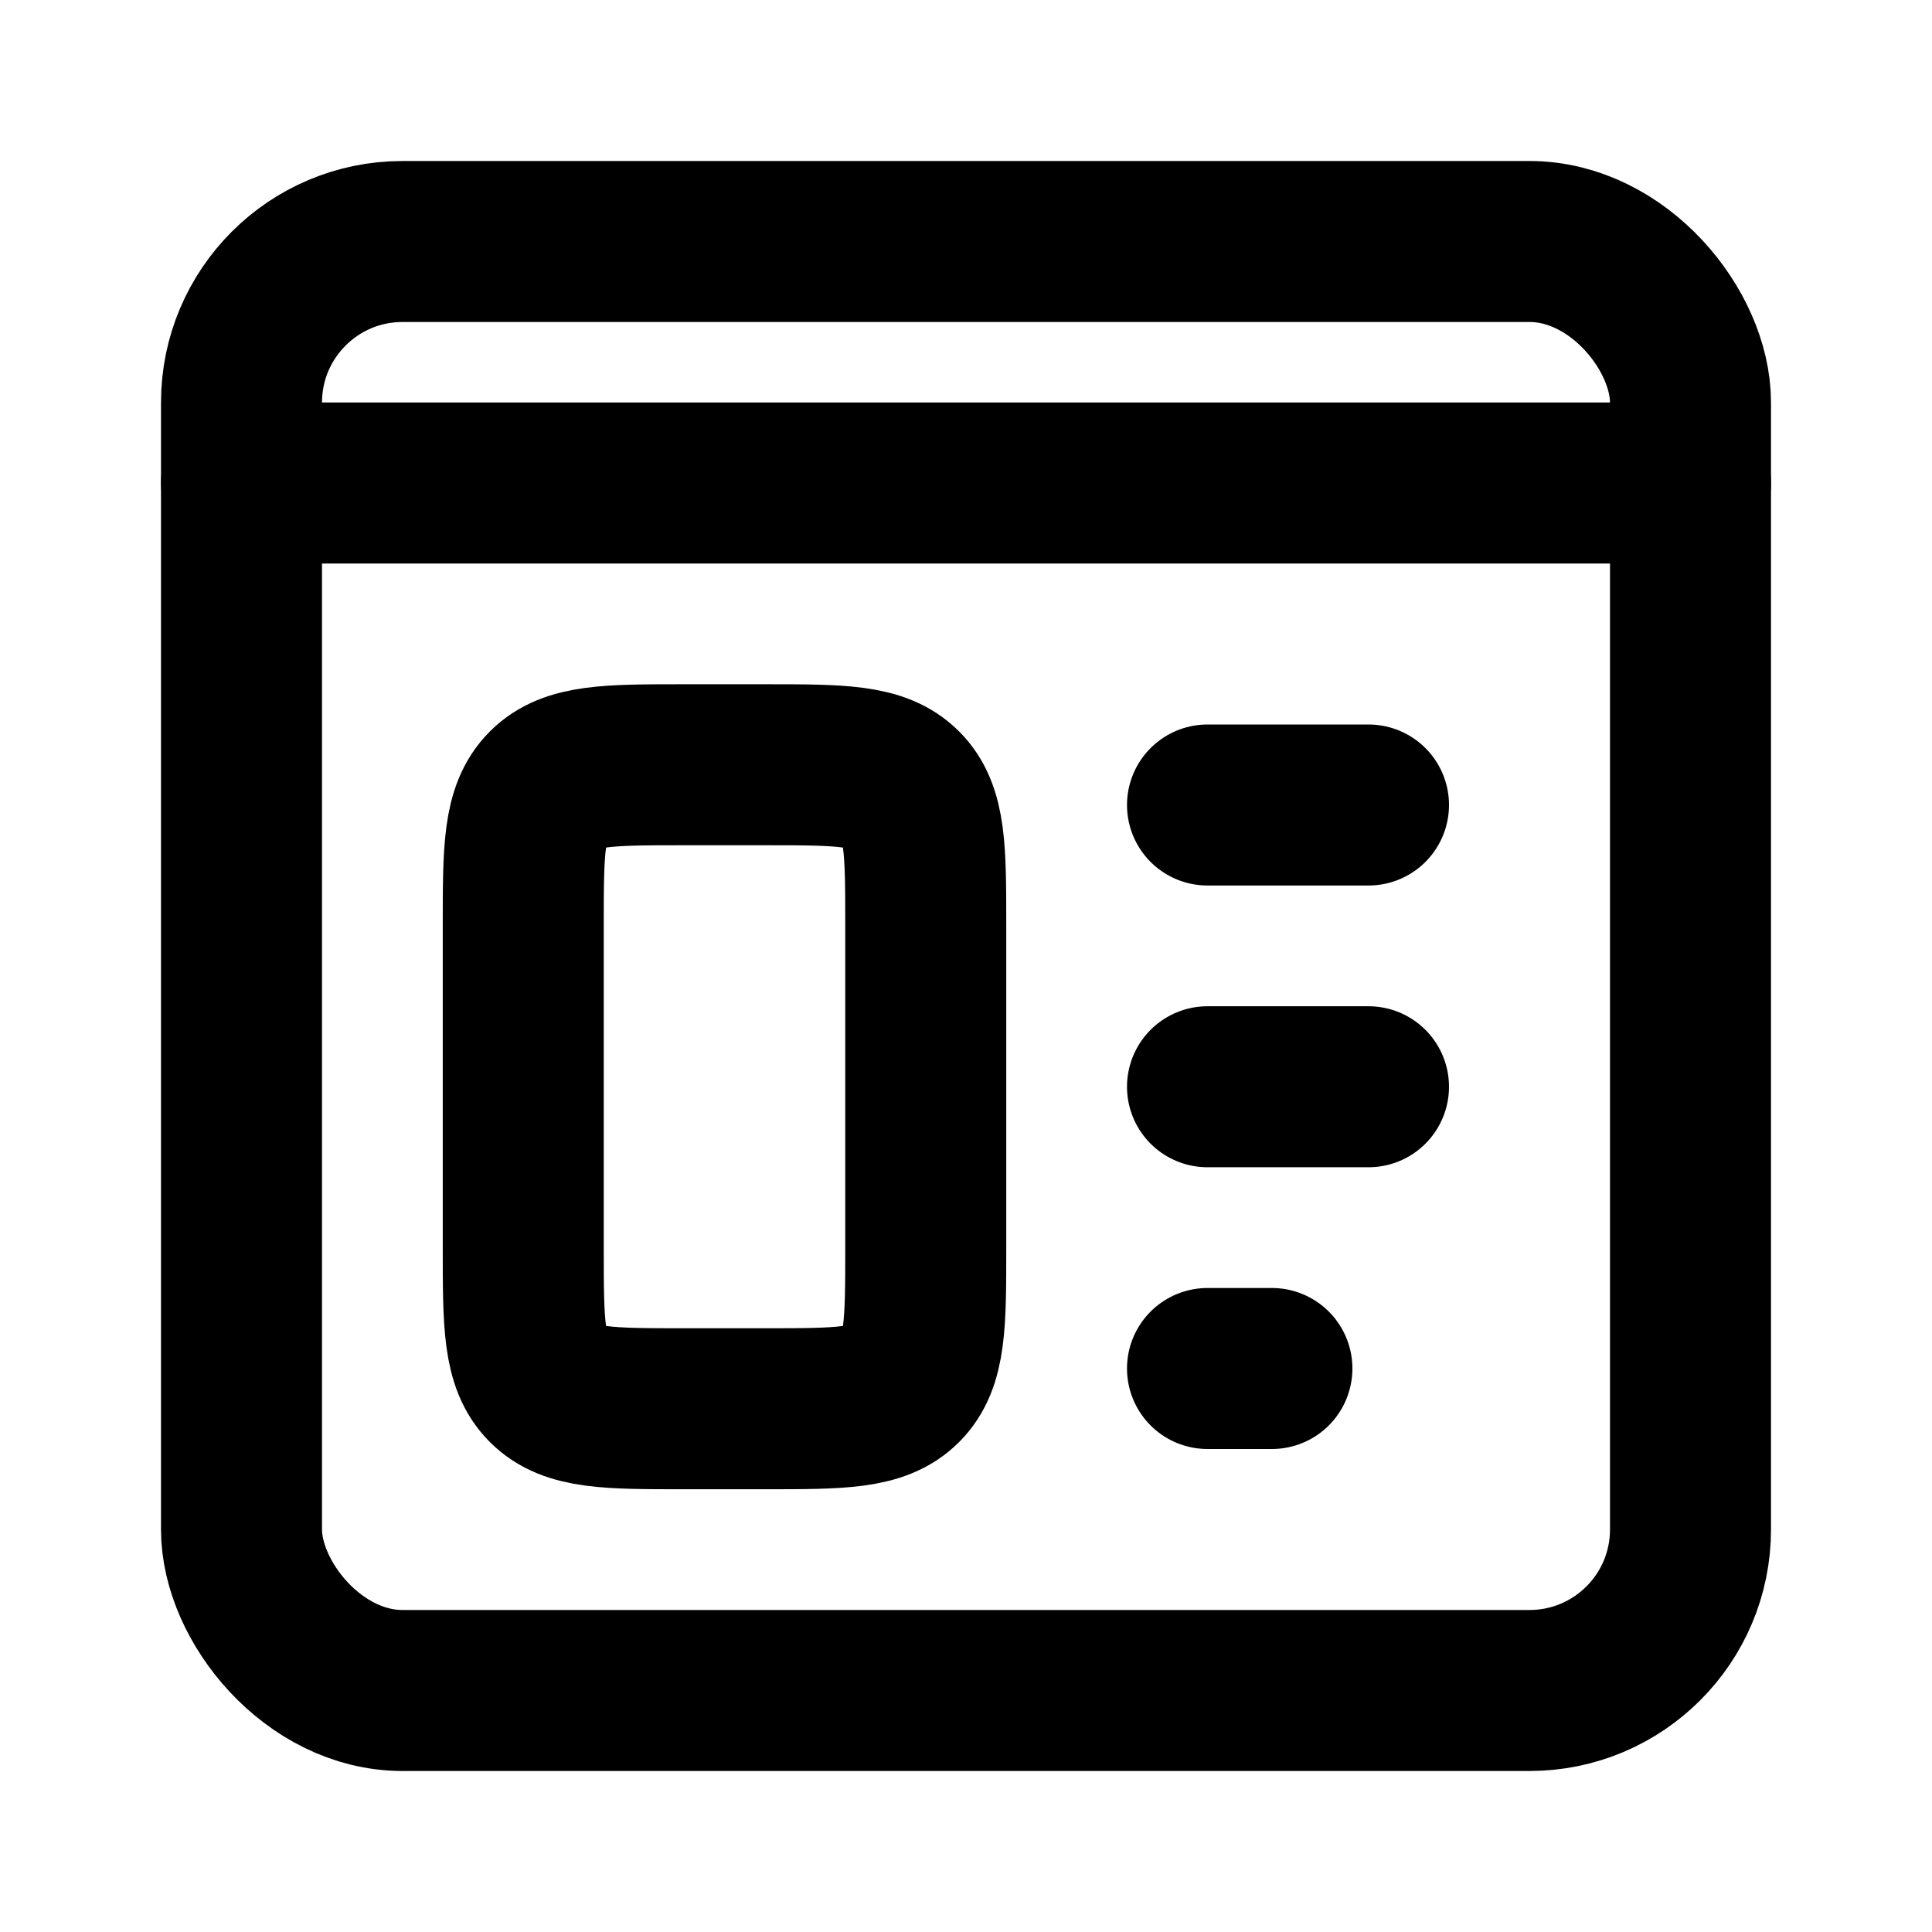 <svg width="24" height="24" fill="none" xmlns="http://www.w3.org/2000/svg"><rect x="3" y="3" width="18" height="18" rx="2" stroke="currentColor" stroke-width="2" stroke-linecap="round" stroke-linejoin="round"/><path d="M6.5 11.5c0-.943 0-1.414.293-1.707C7.086 9.5 7.557 9.5 8.5 9.5h1c.943 0 1.414 0 1.707.293.293.293.293.764.293 1.707v4c0 .943 0 1.414-.293 1.707-.293.293-.764.293-1.707.293h-1c-.943 0-1.414 0-1.707-.293-.293-.293-.293-.764-.293-1.707v-4zM3 6h18m-6 4h2m-2 7h.8m-.8-3.5h2" stroke="currentColor" stroke-width="2" stroke-linecap="round" stroke-linejoin="round"/></svg>